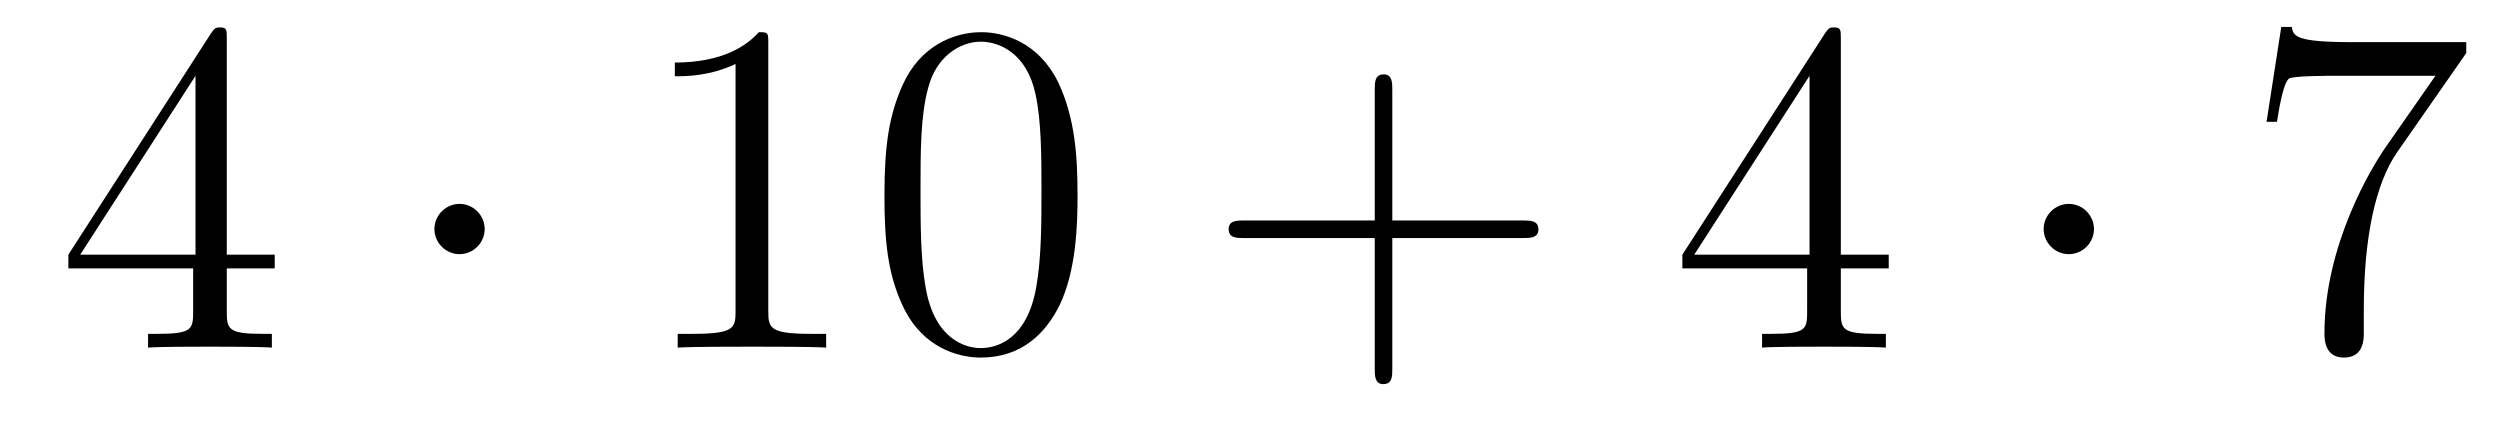 <?xml version='1.0'?>
<!-- This file was generated by dvisvgm 1.14.1 -->
<svg height='11pt' version='1.1' viewBox='0 -11 63 11' width='63pt' xmlns='http://www.w3.org/2000/svg' xmlns:xlink='http://www.w3.org/1999/xlink'>
<g id='page1'>
<g transform='matrix(1 0 0 1 -127 652)'>
<path d='M132.715 -662.022C132.715 -662.249 132.715 -662.309 132.548 -662.309C132.453 -662.309 132.417 -662.309 132.321 -662.166L128.723 -656.583V-656.236H131.867V-655.148C131.867 -654.706 131.843 -654.587 130.97 -654.587H130.731V-654.24C131.006 -654.264 131.95 -654.264 132.285 -654.264S133.576 -654.264 133.851 -654.24V-654.587H133.612C132.751 -654.587 132.715 -654.706 132.715 -655.148V-656.236H133.923V-656.583H132.715V-662.022ZM131.927 -661.09V-656.583H129.022L131.927 -661.09Z' fill-rule='evenodd'/>
<path d='M139.214 -657.228C139.214 -657.575 138.927 -657.862 138.58 -657.862C138.234 -657.862 137.947 -657.575 137.947 -657.228C137.947 -656.882 138.234 -656.595 138.58 -656.595C138.927 -656.595 139.214 -656.882 139.214 -657.228Z' fill-rule='evenodd'/>
<path d='M146.361 -661.902C146.361 -662.178 146.361 -662.189 146.122 -662.189C145.835 -661.867 145.237 -661.424 144.006 -661.424V-661.078C144.281 -661.078 144.879 -661.078 145.536 -661.388V-655.16C145.536 -654.73 145.5 -654.587 144.448 -654.587H144.078V-654.24C144.4 -654.264 145.56 -654.264 145.955 -654.264C146.349 -654.264 147.497 -654.264 147.819 -654.24V-654.587H147.449C146.397 -654.587 146.361 -654.73 146.361 -655.16V-661.902ZM154.154 -658.065C154.154 -659.058 154.094 -660.026 153.663 -660.934C153.174 -661.927 152.313 -662.189 151.727 -662.189C151.034 -662.189 150.185 -661.843 149.743 -660.851C149.408 -660.097 149.288 -659.356 149.288 -658.065C149.288 -656.906 149.372 -656.033 149.802 -655.184C150.269 -654.276 151.094 -653.989 151.715 -653.989C152.755 -653.989 153.353 -654.611 153.699 -655.304C154.13 -656.2 154.154 -657.372 154.154 -658.065ZM151.715 -654.228C151.333 -654.228 150.555 -654.443 150.328 -655.746C150.197 -656.463 150.197 -657.372 150.197 -658.209C150.197 -659.189 150.197 -660.073 150.388 -660.779C150.591 -661.58 151.201 -661.95 151.715 -661.95C152.169 -661.95 152.863 -661.675 153.09 -660.648C153.245 -659.966 153.245 -659.022 153.245 -658.209C153.245 -657.408 153.245 -656.499 153.114 -655.77C152.887 -654.455 152.133 -654.228 151.715 -654.228Z' fill-rule='evenodd'/>
<path d='M162.086 -657.001H165.385C165.552 -657.001 165.768 -657.001 165.768 -657.217C165.768 -657.444 165.564 -657.444 165.385 -657.444H162.086V-660.743C162.086 -660.91 162.086 -661.126 161.871 -661.126C161.644 -661.126 161.644 -660.922 161.644 -660.743V-657.444H158.344C158.177 -657.444 157.962 -657.444 157.962 -657.228C157.962 -657.001 158.165 -657.001 158.344 -657.001H161.644V-653.702C161.644 -653.535 161.644 -653.32 161.859 -653.32C162.086 -653.32 162.086 -653.523 162.086 -653.702V-657.001Z' fill-rule='evenodd'/>
<path d='M173.389 -662.022C173.389 -662.249 173.389 -662.309 173.221 -662.309C173.126 -662.309 173.09 -662.309 172.994 -662.166L169.396 -656.583V-656.236H172.54V-655.148C172.54 -654.706 172.516 -654.587 171.643 -654.587H171.404V-654.24C171.679 -654.264 172.624 -654.264 172.958 -654.264S174.249 -654.264 174.524 -654.24V-654.587H174.285C173.424 -654.587 173.389 -654.706 173.389 -655.148V-656.236H174.596V-656.583H173.389V-662.022ZM172.6 -661.09V-656.583H169.695L172.6 -661.09Z' fill-rule='evenodd'/>
<path d='M179.768 -657.228C179.768 -657.575 179.481 -657.862 179.134 -657.862C178.787 -657.862 178.5 -657.575 178.5 -657.228C178.5 -656.882 178.787 -656.595 179.134 -656.595C179.481 -656.595 179.768 -656.882 179.768 -657.228Z' fill-rule='evenodd'/>
<path d='M189.15 -661.663V-661.938H186.269C184.823 -661.938 184.798 -662.094 184.751 -662.321H184.488L184.117 -659.93H184.38C184.416 -660.145 184.523 -660.887 184.679 -661.018C184.775 -661.09 185.671 -661.09 185.838 -661.09H188.373L187.106 -659.273C186.783 -658.807 185.576 -656.846 185.576 -654.599C185.576 -654.467 185.576 -653.989 186.066 -653.989C186.568 -653.989 186.568 -654.455 186.568 -654.611V-655.208C186.568 -656.989 186.855 -658.376 187.417 -659.177L189.15 -661.663Z' fill-rule='evenodd'/>
</g>
</g>
</svg>
